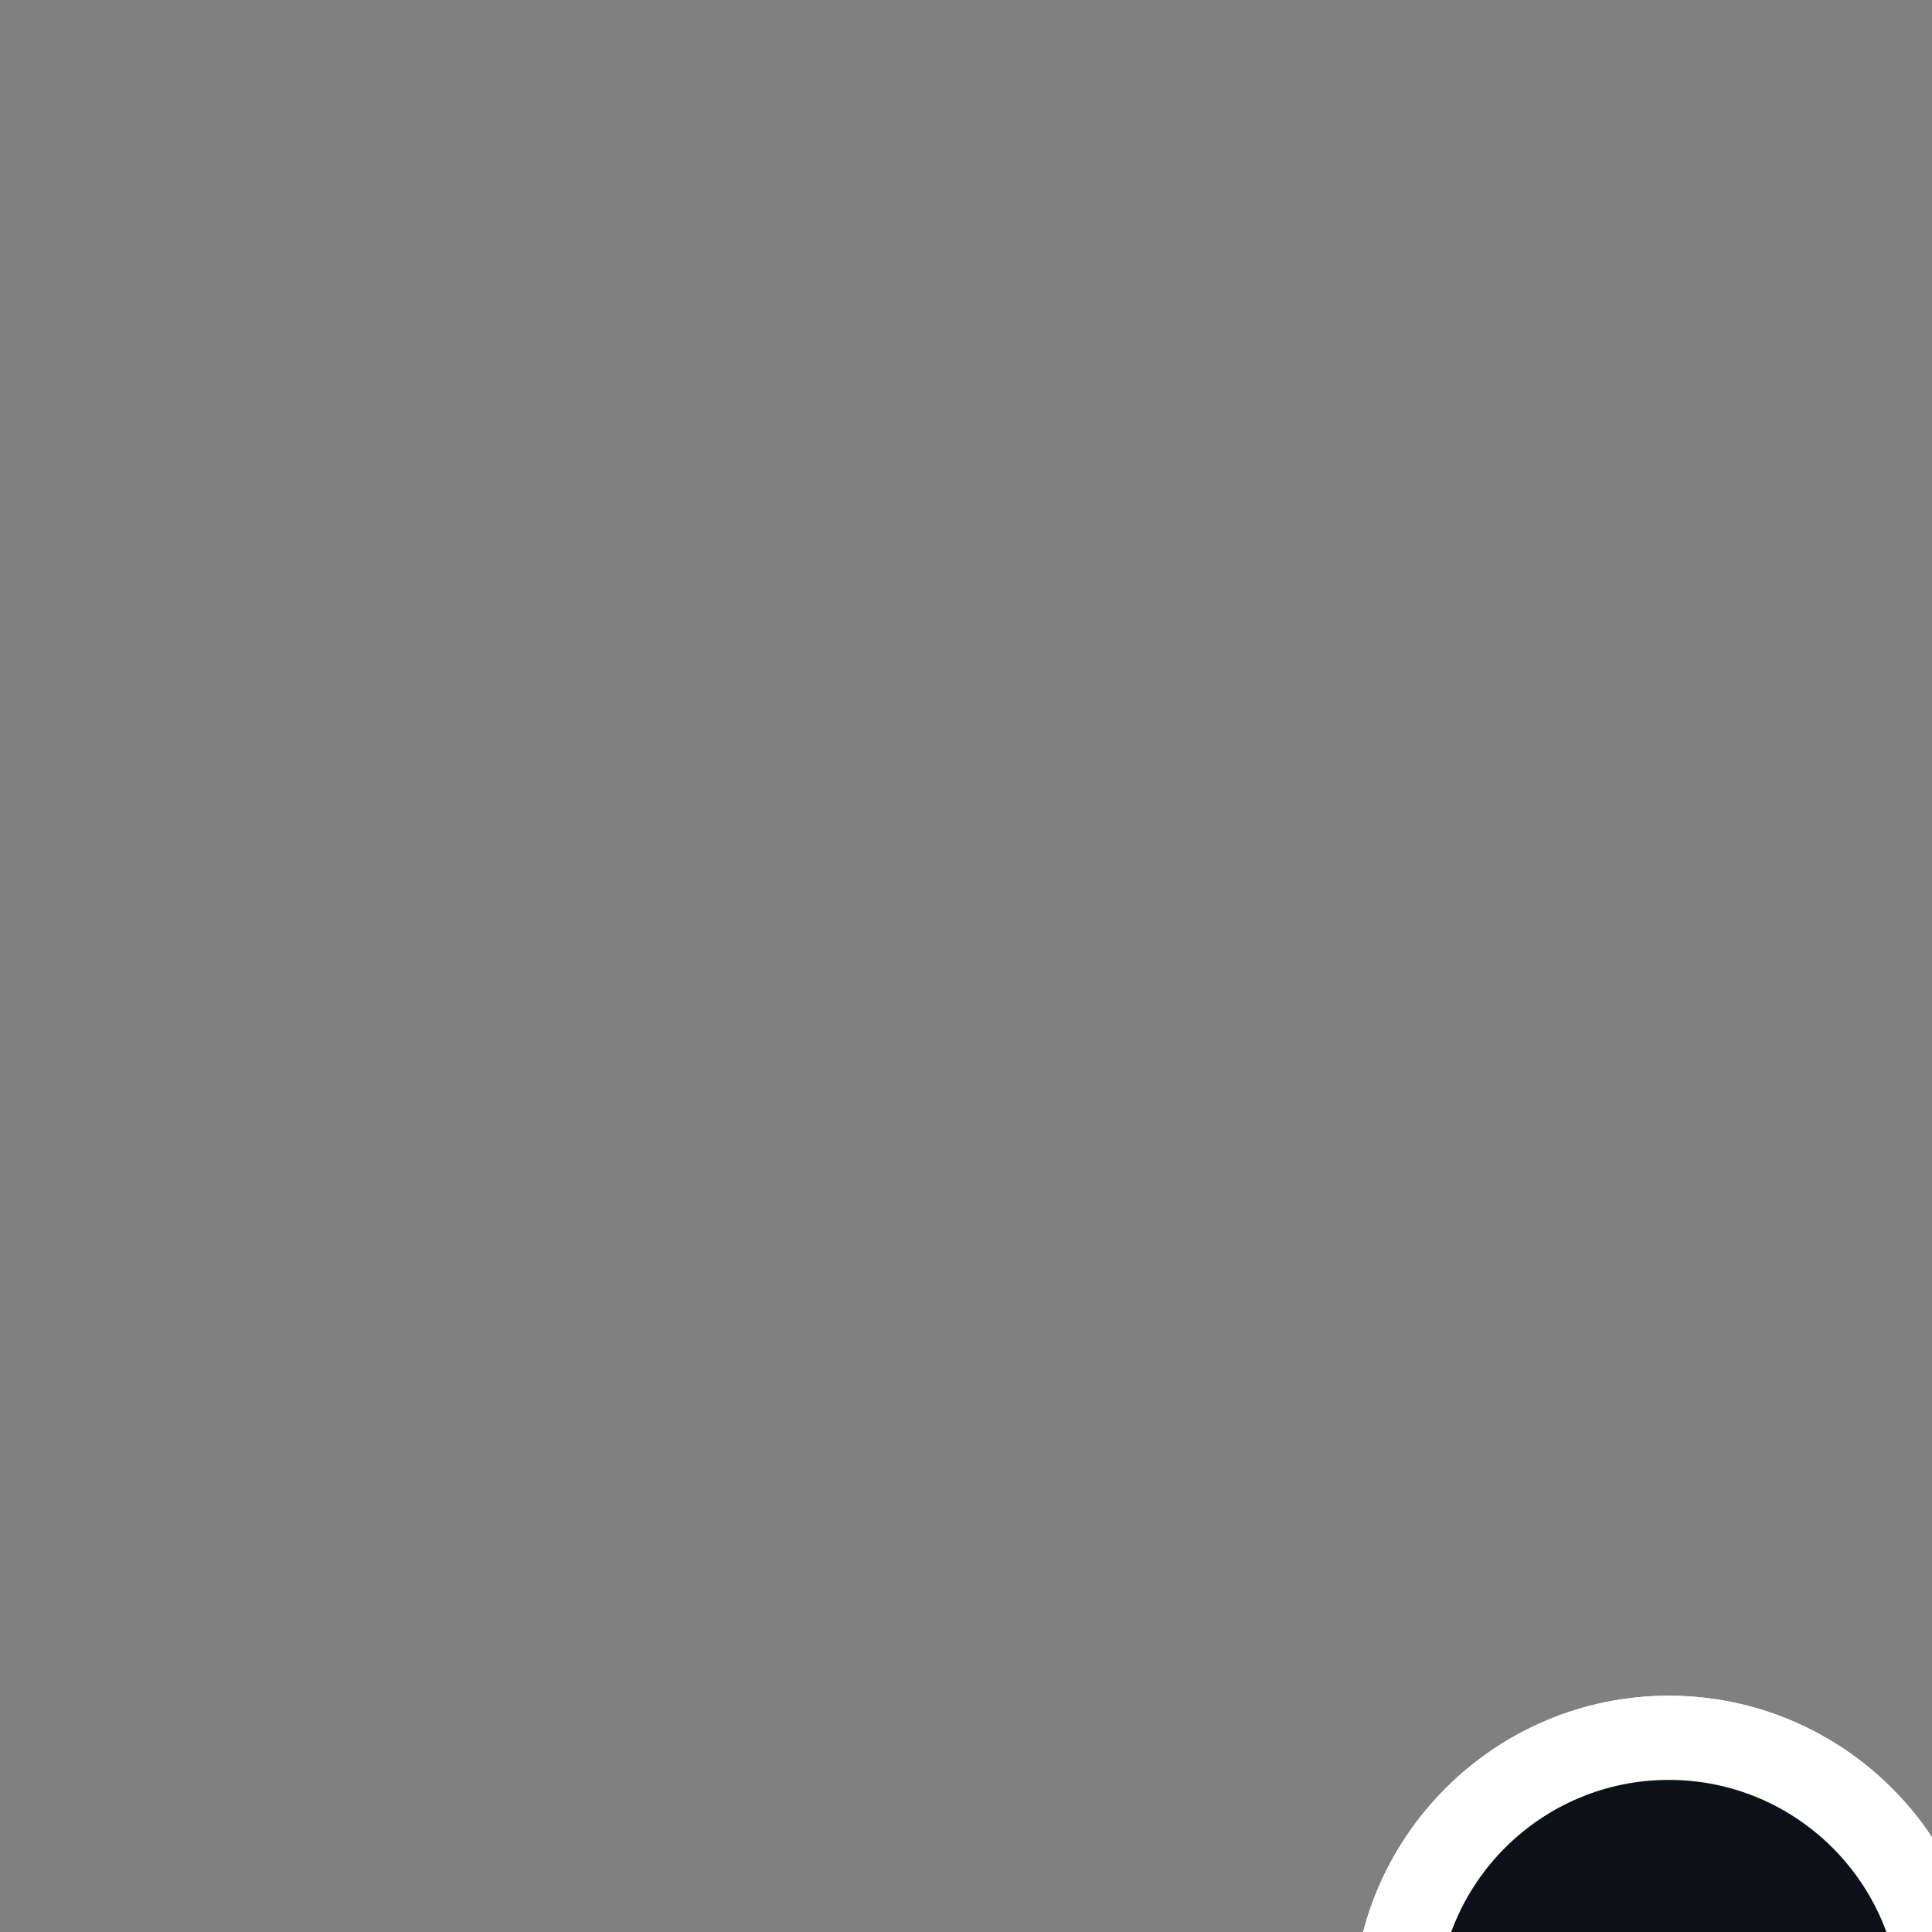 <svg xmlns="http://www.w3.org/2000/svg" xmlns:xlink="http://www.w3.org/1999/xlink" preserveAspectRatio="xMidYMid meet" width="500" height="500" viewBox="0 0 500 500" style="width:100%;height:100%"><rect x="0" y="0" width="500" height="500" fill="#808080" stroke="none"/><defs><animateTransform repeatCount="indefinite" dur="2.533s" begin="0s" xlink:href="#_R_G_L_4_G" fill="freeze" attributeName="transform" from="6.2 6.2" to="6.2 6.198" type="scale" additive="sum" keyTimes="0;0.066;0.145;0.23;0.316;0.395;0.474;0.48;0.487;0.493;0.5;0.507;0.513;0.52;0.526;0.533;0.539;0.546;0.553;0.559;0.566;0.572;0.579;0.586;0.592;0.599;0.605;0.612;0.618;0.625;0.632;0.638;0.645;0.651;0.658;0.664;0.671;0.678;0.684;0.691;0.697;0.704;0.711;0.717;0.724;0.73;0.737;0.743;0.75;0.757;0.763;0.77;0.776;0.783;0.789;0.796;0.803;0.809;0.816;0.822;1" values="6.2 6.2;6.2 6.2;6.2 7;6.2 6.2;6.2 6.2;6.2 7;6.2 6.278;6.2 6.2;6.2 6.151;6.2 6.112;6.2 6.083;6.2 6.062;6.2 6.048;6.2 6.041;6.2 6.04;6.2 6.043;6.2 6.049;6.2 6.059;6.2 6.07;6.2 6.083;6.2 6.097;6.2 6.111;6.2 6.125;6.2 6.138;6.2 6.151;6.2 6.162;6.2 6.173;6.2 6.182;6.2 6.19;6.2 6.197;6.2 6.203;6.2 6.207;6.2 6.211;6.2 6.214;6.2 6.215;6.2 6.216;6.2 6.217;6.2 6.217;6.2 6.216;6.2 6.215;6.2 6.214;6.2 6.213;6.2 6.212;6.2 6.21;6.2 6.209;6.2 6.207;6.2 6.206;6.2 6.205;6.2 6.203;6.2 6.202;6.2 6.201;6.2 6.201;6.2 6.2;6.2 6.199;6.2 6.199;6.2 6.199;6.2 6.198;6.2 6.198;6.2 6.198;6.2 6.198;6.2 6.198" keySplines="0.333 0 0.667 1;0.333 0 0.667 1;0.333 0 0.667 1;0.333 0 0.833 1;0.333 0 0.667 1;0.333 0 0.833 1;0.167 0 0.833 1;0.167 0 0.833 1;0.167 0 0.833 1;0.167 0 0.833 1;0.167 0 0.833 1;0.167 0 0.833 1;0.167 0 0.833 1;0.167 0 0.833 1;0.167 0 0.833 1;0.167 0 0.833 1;0.167 0 0.833 1;0.167 0 0.833 1;0.167 0 0.833 1;0.167 0 0.833 1;0.167 0 0.833 1;0.167 0 0.833 1;0.167 0 0.833 1;0.167 0 0.833 1;0.167 0 0.833 1;0.167 0 0.833 1;0.167 0 0.833 1;0.167 0 0.833 1;0.167 0 0.833 1;0.167 0 0.833 1;0.167 0 0.833 1;0.167 0 0.833 1;0.167 0 0.833 1;0.167 0 0.833 1;0.167 0 0.833 1;0.167 0 0.833 1;0.167 0 0.833 1;0.167 0 0.833 1;0.167 0 0.833 1;0.167 0 0.833 1;0.167 0 0.833 1;0.167 0 0.833 1;0.167 0 0.833 1;0.167 0 0.833 1;0.167 0 0.833 1;0.167 0 0.833 1;0.167 0 0.833 1;0.167 0 0.833 1;0.167 0 0.833 1;0.167 0 0.833 1;0.167 0 0.833 1;0.167 0 0.833 1;0.167 0 0.833 1;0.167 0 0.833 1;0.167 0 0.833 1;0.167 0 0.833 1;0.167 0 0.833 1;0.167 0 0.833 1;0.167 0 0.833 1;0 0 0 0" calcMode="spline"/><animateTransform repeatCount="indefinite" dur="2.533s" begin="0s" xlink:href="#_R_G_L_4_G" fill="freeze" attributeName="transform" from="248.459 8.249" to="248.459 8.249" type="translate" additive="sum" keyTimes="0;1" values="248.459 8.249;248.459 8.249" keySplines="0 0 1 1" calcMode="spline"/><animateMotion repeatCount="indefinite" dur="2.533s" begin="0s" xlink:href="#_R_G_L_3_G" fill="freeze" keyTimes="0;0.099;0.178;0.25;0.349;0.428;0.434;0.441;0.447;0.454;0.461;0.467;0.474;0.48;0.487;0.493;0.5;0.507;0.513;0.52;0.526;0.533;0.539;0.546;0.553;0.559;0.566;0.572;0.579;0.586;0.592;0.599;0.605;0.612;0.618;0.625;0.632;0.638;0.645;0.651;0.658;0.664;1" path="M347.78 329.92 C347.78,329.92 347.78,329.92 347.78,329.92 C347.78,325.26 347.78,301.92 347.78,301.92 C347.78,301.92 347.78,325.26 347.78,329.92 C347.78,329.92 347.78,329.92 347.78,329.92 C347.78,325.26 347.78,301.92 347.78,301.92 C347.78,301.92 347.78,301.96 347.78,302.05 C347.78,302.14 347.78,302.28 347.78,302.49 C347.78,302.69 347.78,302.94 347.78,303.27 C347.78,303.61 347.78,304 347.78,304.48 C347.78,304.97 347.78,305.52 347.78,306.19 C347.78,306.86 347.78,307.61 347.78,308.5 C347.78,309.39 347.78,310.39 347.78,311.55 C347.78,312.71 347.78,314.01 347.78,315.48 C347.78,316.95 347.78,318.64 347.78,320.36 C347.78,322.08 347.78,324.18 347.78,325.78 C347.78,327.37 347.78,328.87 347.78,329.92 C347.78,330.98 347.78,331.45 347.78,332.11 C347.78,332.76 347.78,333.33 347.78,333.83 C347.78,334.34 347.78,334.77 347.78,335.15 C347.78,335.52 347.78,335.82 347.78,336.08 C347.78,336.34 347.78,336.53 347.78,336.68 C347.78,336.83 347.78,336.93 347.78,336.99 C347.78,337.06 347.78,337.07 347.78,337.06 C347.78,337.05 347.78,337 347.78,336.92 C347.78,336.85 347.78,336.75 347.78,336.63 C347.78,336.51 347.78,336.36 347.78,336.2 C347.78,336.05 347.78,335.87 347.78,335.69 C347.78,335.51 347.78,335.31 347.78,335.12 C347.78,334.92 347.78,334.71 347.78,334.51 C347.78,334.3 347.78,334.09 347.78,333.89 C347.78,333.68 347.78,333.47 347.78,333.27 C347.78,333.07 347.78,332.87 347.78,332.68 C347.78,332.49 347.78,332.3 347.78,332.12 C347.78,331.94 347.78,331.77 347.78,331.61 C347.78,331.44 347.78,331.29 347.78,331.14 C347.78,330.99 347.78,330.85 347.78,330.72 C347.78,330.6 347.78,330.47 347.78,330.36 C347.78,330.25 347.78,330.15 347.78,330.06 C347.78,329.96 347.78,329.88 347.78,329.8 C347.78,329.72 347.78,329.58 347.78,329.6 C347.78,329.62 347.78,329.87 347.78,329.92 C347.78,329.92 347.78,329.92 347.78,329.92 " keyPoints="0;0;0.22;0.44;0.44;0.66;0.66;0.67;0.67;0.68;0.7;0.71;0.74;0.77;0.81;0.85;0.88;0.9;0.91;0.92;0.93;0.94;0.94;0.94;0.94;0.94;0.95;0.95;0.95;0.96;0.96;0.97;0.97;0.98;0.98;0.99;0.99;0.99;0.99;1;1;1;1" keySplines="0.333 0 0.364 1;0.333 0 0.364 1;0.697 0 0.667 1;0.333 0.333 0.833 0.833;0.333 0 0.364 1;0.697 0 0.833 0.633;0.167 0.108 0.833 0.766;0.167 0.129 0.833 0.789;0.167 0.138 0.833 0.799;0.167 0.142 0.833 0.804;0.167 0.145 0.833 0.807;0.167 0.146 0.833 0.809;0.167 0.148 0.833 0.813;0.167 0.15 0.833 0.824;0.167 0.158 0.833 0.853;0.167 0.192 0.833 0.873;0.167 0.242 0.833 0.851;0.167 0.189 0.833 0.853;0.167 0.193 0.833 0.857;0.167 0.2 0.833 0.863;0.167 0.213 0.833 0.873;0.167 0.244 0.833 0.897;0.167 0.434 0.833 0.764;0.167 0.129 0.833 0.734;0.167 0.121 0.833 0.798;0.167 0.142 0.833 0.815;0.167 0.152 0.833 0.823;0.167 0.158 0.833 0.828;0.167 0.162 0.833 0.832;0.167 0.165 0.833 0.834;0.167 0.168 0.833 0.836;0.167 0.17 0.833 0.838;0.167 0.172 0.833 0.84;0.167 0.174 0.833 0.841;0.167 0.175 0.833 0.843;0.167 0.177 0.833 0.844;0.167 0.179 0.833 0.846;0.167 0.181 0.833 0.847;0.167 0.184 0.833 0.848;0.167 0.185 0.833 0.787;0.167 0.137 0.833 0.833;0 0 0 0" calcMode="spline"/><animateTransform repeatCount="indefinite" dur="2.533s" begin="0s" xlink:href="#_R_G_L_3_G" fill="freeze" attributeName="transform" from="0" to="0" type="rotate" additive="sum" keyTimes="0;0.099;0.171;0.25;0.349;0.421;0.5;1" values="0;0;22;0;0;-11;0;0" keySplines="0.74 0 0.26 1;0.74 0 0.26 1;0.74 0 0.833 1;0.165 0 0.833 1;0.74 0 0.26 1;0.74 0 0.833 1;0 0 0 0" calcMode="spline"/><animateTransform repeatCount="indefinite" dur="2.533s" begin="0s" xlink:href="#_R_G_L_3_G" fill="freeze" attributeName="transform" from="6.2 6.2" to="6.2 6.2" type="scale" additive="sum" keyTimes="0;0.099;0.178;0.25;0.349;0.428;0.434;0.441;0.447;0.454;0.461;0.467;0.474;0.48;0.487;0.493;0.5;0.507;0.513;0.52;0.526;0.533;0.539;0.546;0.553;0.559;0.566;0.572;0.579;0.586;0.592;0.599;0.605;0.612;0.618;0.625;0.632;0.638;0.645;0.651;0.658;0.664;1" values="6.2 6.2;6.2 6.2;6.2 7.02;6.2 6.2;6.2 6.2;6.2 7.02;6.2 7.017;6.2 7.006;6.2 6.985;6.2 6.953;6.2 6.907;6.2 6.844;6.2 6.759;6.2 6.646;6.2 6.499;6.2 6.328;6.2 6.2;6.2 6.135;6.2 6.083;6.2 6.044;6.2 6.016;6.2 5.998;6.2 5.989;6.2 5.987;6.2 5.991;6.2 6;6.2 6.012;6.2 6.028;6.2 6.045;6.2 6.063;6.2 6.082;6.2 6.1;6.2 6.118;6.2 6.134;6.2 6.15;6.2 6.164;6.2 6.176;6.2 6.187;6.2 6.196;6.2 6.204;6.2 6.21;6.2 6.2;6.2 6.2" keySplines="0.74 0 0.26 1;0.74 0 0.26 1;0.877 0 0.667 1;0.333 0 0.833 1;0.74 0 0.26 1;0.877 0 0.833 1;0.167 0 0.833 1;0.167 0 0.833 1;0.167 0 0.833 1;0.167 0 0.833 1;0.167 0 0.833 1;0.167 0 0.833 1;0.167 0 0.833 1;0.167 0 0.833 1;0.167 0 0.833 1;0.167 0 0.833 1;0.167 0 0.833 1;0.167 0 0.833 1;0.167 0 0.833 1;0.167 0 0.833 1;0.167 0 0.833 1;0.167 0 0.833 1;0.167 0 0.833 1;0.167 0 0.833 1;0.167 0 0.833 1;0.167 0 0.833 1;0.167 0 0.833 1;0.167 0 0.833 1;0.167 0 0.833 1;0.167 0 0.833 1;0.167 0 0.833 1;0.167 0 0.833 1;0.167 0 0.833 1;0.167 0 0.833 1;0.167 0 0.833 1;0.167 0 0.833 1;0.167 0 0.833 1;0.167 0 0.833 1;0.167 0 0.833 1;0.167 0 0.833 1;0.167 0 0.833 1;0 0 0 0" calcMode="spline"/><animateTransform repeatCount="indefinite" dur="2.533s" begin="0s" xlink:href="#_R_G_L_3_G" fill="freeze" attributeName="transform" from="224.728 10.496" to="224.728 10.496" type="translate" additive="sum" keyTimes="0;1" values="224.728 10.496;224.728 10.496" keySplines="0 0 1 1" calcMode="spline"/><animateMotion repeatCount="indefinite" dur="2.533s" begin="0s" xlink:href="#_R_G_L_2_G_N_2_T_0" fill="freeze" keyTimes="0;0.072;0.204;0.336;0.454;0.566;1" path="M-243.53 -35.2 C-243.53,-35.2 -243.53,-35.2 -243.53,-35.2 C-244.41,-35.05 -248.85,-34.29 -248.85,-34.29 C-248.85,-34.29 -243.53,-35.2 -243.53,-35.2 C-243.53,-35.2 -248.85,-34.29 -248.85,-34.29 C-248.85,-34.29 -244.41,-35.05 -243.53,-35.2 C-243.53,-35.2 -243.53,-35.2 -243.53,-35.2 " keyPoints="0;0;0.25;0.5;0.75;1;1" keySplines="0.67 0 0.33 1;0.67 0 0.33 1;0.67 0 0.33 1;0.167 0 0.33 1;0.67 0 0.833 1;0 0 0 0" calcMode="spline"/><animateTransform repeatCount="indefinite" dur="2.533s" begin="0s" xlink:href="#_R_G_L_2_G_N_2_T_0" fill="freeze" attributeName="transform" from="0.161 0.161" to="0.161 0.161" type="scale" additive="sum" keyTimes="0;1" values="0.161 0.161;0.161 0.161" keySplines="0 0 1 1" calcMode="spline"/><animateTransform repeatCount="indefinite" dur="2.533s" begin="0s" xlink:href="#_R_G_L_2_G_N_2_T_0" fill="freeze" attributeName="transform" from="-231.229 -176.738" to="-231.229 -176.738" type="translate" additive="sum" keyTimes="0;1" values="-231.229 -176.738;-231.229 -176.738" keySplines="0 0 1 1" calcMode="spline"/><animateTransform repeatCount="indefinite" dur="2.533s" begin="0s" xlink:href="#_R_G_L_2_G_N_2_N_5_T_0" fill="freeze" attributeName="transform" from="6.2 6.2" to="6.2 6.198" type="scale" additive="sum" keyTimes="0;0.066;0.145;0.23;0.316;0.395;0.474;0.48;0.487;0.493;0.5;0.507;0.513;0.52;0.526;0.533;0.539;0.546;0.553;0.559;0.566;0.572;0.579;0.586;0.592;0.599;0.605;0.612;0.618;0.625;0.632;0.638;0.645;0.651;0.658;0.664;0.671;0.678;0.684;0.691;0.697;0.704;0.711;0.717;0.724;0.73;0.737;0.743;0.75;0.757;0.763;0.77;0.776;0.783;0.789;0.796;0.803;0.809;0.816;0.822;1" values="6.2 6.2;6.2 6.2;6.2 7;6.2 6.2;6.2 6.2;6.2 7;6.2 6.278;6.2 6.2;6.2 6.151;6.2 6.112;6.2 6.083;6.2 6.062;6.2 6.048;6.2 6.041;6.2 6.04;6.2 6.043;6.2 6.049;6.2 6.059;6.2 6.07;6.2 6.083;6.2 6.097;6.2 6.111;6.2 6.125;6.2 6.138;6.2 6.151;6.2 6.162;6.2 6.173;6.2 6.182;6.2 6.19;6.2 6.197;6.2 6.203;6.2 6.207;6.2 6.211;6.2 6.214;6.2 6.215;6.2 6.216;6.2 6.217;6.2 6.217;6.2 6.216;6.2 6.215;6.2 6.214;6.2 6.213;6.2 6.212;6.2 6.21;6.2 6.209;6.2 6.207;6.2 6.206;6.2 6.205;6.2 6.203;6.2 6.202;6.2 6.201;6.2 6.201;6.2 6.2;6.2 6.199;6.2 6.199;6.2 6.199;6.2 6.198;6.2 6.198;6.2 6.198;6.2 6.198;6.2 6.198" keySplines="0.333 0 0.667 1;0.333 0 0.667 1;0.333 0 0.667 1;0.333 0 0.833 1;0.333 0 0.667 1;0.333 0 0.833 1;0.167 0 0.833 1;0.167 0 0.833 1;0.167 0 0.833 1;0.167 0 0.833 1;0.167 0 0.833 1;0.167 0 0.833 1;0.167 0 0.833 1;0.167 0 0.833 1;0.167 0 0.833 1;0.167 0 0.833 1;0.167 0 0.833 1;0.167 0 0.833 1;0.167 0 0.833 1;0.167 0 0.833 1;0.167 0 0.833 1;0.167 0 0.833 1;0.167 0 0.833 1;0.167 0 0.833 1;0.167 0 0.833 1;0.167 0 0.833 1;0.167 0 0.833 1;0.167 0 0.833 1;0.167 0 0.833 1;0.167 0 0.833 1;0.167 0 0.833 1;0.167 0 0.833 1;0.167 0 0.833 1;0.167 0 0.833 1;0.167 0 0.833 1;0.167 0 0.833 1;0.167 0 0.833 1;0.167 0 0.833 1;0.167 0 0.833 1;0.167 0 0.833 1;0.167 0 0.833 1;0.167 0 0.833 1;0.167 0 0.833 1;0.167 0 0.833 1;0.167 0 0.833 1;0.167 0 0.833 1;0.167 0 0.833 1;0.167 0 0.833 1;0.167 0 0.833 1;0.167 0 0.833 1;0.167 0 0.833 1;0.167 0 0.833 1;0.167 0 0.833 1;0.167 0 0.833 1;0.167 0 0.833 1;0.167 0 0.833 1;0.167 0 0.833 1;0.167 0 0.833 1;0.167 0 0.833 1;0 0 0 0" calcMode="spline"/><animateTransform repeatCount="indefinite" dur="2.533s" begin="0s" xlink:href="#_R_G_L_2_G_N_2_N_5_T_0" fill="freeze" attributeName="transform" from="248.459 8.249" to="248.459 8.249" type="translate" additive="sum" keyTimes="0;1" values="248.459 8.249;248.459 8.249" keySplines="0 0 1 1" calcMode="spline"/><animateMotion repeatCount="indefinite" dur="2.533s" begin="0s" xlink:href="#_R_G_L_1_G" fill="freeze" keyTimes="0;0.072;0.204;0.336;0.454;0.566;1" path="M-243.53 -35.2 C-243.53,-35.2 -243.53,-35.2 -243.53,-35.2 C-244.41,-35.05 -248.85,-34.29 -248.85,-34.29 C-248.85,-34.29 -243.53,-35.2 -243.53,-35.2 C-243.53,-35.2 -248.85,-34.29 -248.85,-34.29 C-248.85,-34.29 -244.41,-35.05 -243.53,-35.2 C-243.53,-35.2 -243.53,-35.2 -243.53,-35.2 " keyPoints="0;0;0.25;0.5;0.75;1;1" keySplines="0.67 0 0.33 1;0.67 0 0.33 1;0.67 0 0.33 1;0.167 0 0.33 1;0.67 0 0.833 1;0 0 0 0" calcMode="spline"/><animateTransform repeatCount="indefinite" dur="2.533s" begin="0s" xlink:href="#_R_G_L_1_G" fill="freeze" attributeName="transform" from="0.161 0.161" to="0.161 0.161" type="scale" additive="sum" keyTimes="0;1" values="0.161 0.161;0.161 0.161" keySplines="0 0 1 1" calcMode="spline"/><animateTransform repeatCount="indefinite" dur="2.533s" begin="0s" xlink:href="#_R_G_L_1_G" fill="freeze" attributeName="transform" from="-231.229 -176.738" to="-231.229 -176.738" type="translate" additive="sum" keyTimes="0;1" values="-231.229 -176.738;-231.229 -176.738" keySplines="0 0 1 1" calcMode="spline"/><animateTransform repeatCount="indefinite" dur="2.533s" begin="0s" xlink:href="#_R_G_L_1_G_N_5_T_0" fill="freeze" attributeName="transform" from="6.2 6.2" to="6.2 6.198" type="scale" additive="sum" keyTimes="0;0.066;0.145;0.23;0.316;0.395;0.474;0.48;0.487;0.493;0.5;0.507;0.513;0.52;0.526;0.533;0.539;0.546;0.553;0.559;0.566;0.572;0.579;0.586;0.592;0.599;0.605;0.612;0.618;0.625;0.632;0.638;0.645;0.651;0.658;0.664;0.671;0.678;0.684;0.691;0.697;0.704;0.711;0.717;0.724;0.73;0.737;0.743;0.75;0.757;0.763;0.77;0.776;0.783;0.789;0.796;0.803;0.809;0.816;0.822;1" values="6.2 6.2;6.2 6.2;6.2 7;6.2 6.2;6.2 6.2;6.2 7;6.2 6.278;6.2 6.2;6.2 6.151;6.2 6.112;6.2 6.083;6.2 6.062;6.2 6.048;6.2 6.041;6.2 6.04;6.2 6.043;6.2 6.049;6.2 6.059;6.2 6.07;6.2 6.083;6.2 6.097;6.2 6.111;6.2 6.125;6.2 6.138;6.2 6.151;6.2 6.162;6.2 6.173;6.2 6.182;6.2 6.19;6.2 6.197;6.2 6.203;6.2 6.207;6.2 6.211;6.2 6.214;6.2 6.215;6.2 6.216;6.2 6.217;6.2 6.217;6.2 6.216;6.2 6.215;6.2 6.214;6.2 6.213;6.2 6.212;6.2 6.21;6.2 6.209;6.2 6.207;6.2 6.206;6.2 6.205;6.2 6.203;6.2 6.202;6.2 6.201;6.2 6.201;6.2 6.2;6.2 6.199;6.2 6.199;6.2 6.199;6.2 6.198;6.2 6.198;6.2 6.198;6.2 6.198;6.2 6.198" keySplines="0.333 0 0.667 1;0.333 0 0.667 1;0.333 0 0.667 1;0.333 0 0.833 1;0.333 0 0.667 1;0.333 0 0.833 1;0.167 0 0.833 1;0.167 0 0.833 1;0.167 0 0.833 1;0.167 0 0.833 1;0.167 0 0.833 1;0.167 0 0.833 1;0.167 0 0.833 1;0.167 0 0.833 1;0.167 0 0.833 1;0.167 0 0.833 1;0.167 0 0.833 1;0.167 0 0.833 1;0.167 0 0.833 1;0.167 0 0.833 1;0.167 0 0.833 1;0.167 0 0.833 1;0.167 0 0.833 1;0.167 0 0.833 1;0.167 0 0.833 1;0.167 0 0.833 1;0.167 0 0.833 1;0.167 0 0.833 1;0.167 0 0.833 1;0.167 0 0.833 1;0.167 0 0.833 1;0.167 0 0.833 1;0.167 0 0.833 1;0.167 0 0.833 1;0.167 0 0.833 1;0.167 0 0.833 1;0.167 0 0.833 1;0.167 0 0.833 1;0.167 0 0.833 1;0.167 0 0.833 1;0.167 0 0.833 1;0.167 0 0.833 1;0.167 0 0.833 1;0.167 0 0.833 1;0.167 0 0.833 1;0.167 0 0.833 1;0.167 0 0.833 1;0.167 0 0.833 1;0.167 0 0.833 1;0.167 0 0.833 1;0.167 0 0.833 1;0.167 0 0.833 1;0.167 0 0.833 1;0.167 0 0.833 1;0.167 0 0.833 1;0.167 0 0.833 1;0.167 0 0.833 1;0.167 0 0.833 1;0.167 0 0.833 1;0 0 0 0" calcMode="spline"/><animateTransform repeatCount="indefinite" dur="2.533s" begin="0s" xlink:href="#_R_G_L_1_G_N_5_T_0" fill="freeze" attributeName="transform" from="248.459 8.249" to="248.459 8.249" type="translate" additive="sum" keyTimes="0;1" values="248.459 8.249;248.459 8.249" keySplines="0 0 1 1" calcMode="spline"/><animateMotion repeatCount="indefinite" dur="2.533s" begin="0s" xlink:href="#_R_G_L_0_G_N_2_T_0" fill="freeze" keyTimes="0;0.072;0.204;0.336;0.454;0.566;1" path="M-243.53 -35.2 C-243.53,-35.2 -243.53,-35.2 -243.53,-35.2 C-244.41,-35.05 -248.85,-34.29 -248.85,-34.29 C-248.85,-34.29 -243.53,-35.2 -243.53,-35.2 C-243.53,-35.2 -248.85,-34.29 -248.85,-34.29 C-248.85,-34.29 -244.41,-35.05 -243.53,-35.2 C-243.53,-35.2 -243.53,-35.2 -243.53,-35.2 " keyPoints="0;0;0.25;0.5;0.75;1;1" keySplines="0.67 0 0.33 1;0.67 0 0.33 1;0.67 0 0.33 1;0.167 0 0.33 1;0.67 0 0.833 1;0 0 0 0" calcMode="spline"/><animateTransform repeatCount="indefinite" dur="2.533s" begin="0s" xlink:href="#_R_G_L_0_G_N_2_T_0" fill="freeze" attributeName="transform" from="0.161 0.161" to="0.161 0.161" type="scale" additive="sum" keyTimes="0;1" values="0.161 0.161;0.161 0.161" keySplines="0 0 1 1" calcMode="spline"/><animateTransform repeatCount="indefinite" dur="2.533s" begin="0s" xlink:href="#_R_G_L_0_G_N_2_T_0" fill="freeze" attributeName="transform" from="-231.229 -176.738" to="-231.229 -176.738" type="translate" additive="sum" keyTimes="0;1" values="-231.229 -176.738;-231.229 -176.738" keySplines="0 0 1 1" calcMode="spline"/><animateTransform repeatCount="indefinite" dur="2.533s" begin="0s" xlink:href="#_R_G_L_0_G_N_2_N_5_T_0" fill="freeze" attributeName="transform" from="6.2 6.2" to="6.2 6.198" type="scale" additive="sum" keyTimes="0;0.066;0.145;0.23;0.316;0.395;0.474;0.48;0.487;0.493;0.5;0.507;0.513;0.52;0.526;0.533;0.539;0.546;0.553;0.559;0.566;0.572;0.579;0.586;0.592;0.599;0.605;0.612;0.618;0.625;0.632;0.638;0.645;0.651;0.658;0.664;0.671;0.678;0.684;0.691;0.697;0.704;0.711;0.717;0.724;0.73;0.737;0.743;0.75;0.757;0.763;0.77;0.776;0.783;0.789;0.796;0.803;0.809;0.816;0.822;1" values="6.2 6.2;6.2 6.2;6.2 7;6.2 6.2;6.2 6.2;6.2 7;6.2 6.278;6.2 6.2;6.2 6.151;6.2 6.112;6.2 6.083;6.2 6.062;6.2 6.048;6.2 6.041;6.2 6.04;6.2 6.043;6.2 6.049;6.2 6.059;6.2 6.07;6.2 6.083;6.2 6.097;6.2 6.111;6.2 6.125;6.2 6.138;6.2 6.151;6.2 6.162;6.2 6.173;6.2 6.182;6.2 6.19;6.2 6.197;6.2 6.203;6.2 6.207;6.2 6.211;6.2 6.214;6.2 6.215;6.2 6.216;6.2 6.217;6.2 6.217;6.2 6.216;6.2 6.215;6.2 6.214;6.2 6.213;6.2 6.212;6.2 6.21;6.2 6.209;6.2 6.207;6.2 6.206;6.2 6.205;6.2 6.203;6.2 6.202;6.2 6.201;6.2 6.201;6.2 6.2;6.2 6.199;6.2 6.199;6.2 6.199;6.2 6.198;6.2 6.198;6.2 6.198;6.2 6.198;6.2 6.198" keySplines="0.333 0 0.667 1;0.333 0 0.667 1;0.333 0 0.667 1;0.333 0 0.833 1;0.333 0 0.667 1;0.333 0 0.833 1;0.167 0 0.833 1;0.167 0 0.833 1;0.167 0 0.833 1;0.167 0 0.833 1;0.167 0 0.833 1;0.167 0 0.833 1;0.167 0 0.833 1;0.167 0 0.833 1;0.167 0 0.833 1;0.167 0 0.833 1;0.167 0 0.833 1;0.167 0 0.833 1;0.167 0 0.833 1;0.167 0 0.833 1;0.167 0 0.833 1;0.167 0 0.833 1;0.167 0 0.833 1;0.167 0 0.833 1;0.167 0 0.833 1;0.167 0 0.833 1;0.167 0 0.833 1;0.167 0 0.833 1;0.167 0 0.833 1;0.167 0 0.833 1;0.167 0 0.833 1;0.167 0 0.833 1;0.167 0 0.833 1;0.167 0 0.833 1;0.167 0 0.833 1;0.167 0 0.833 1;0.167 0 0.833 1;0.167 0 0.833 1;0.167 0 0.833 1;0.167 0 0.833 1;0.167 0 0.833 1;0.167 0 0.833 1;0.167 0 0.833 1;0.167 0 0.833 1;0.167 0 0.833 1;0.167 0 0.833 1;0.167 0 0.833 1;0.167 0 0.833 1;0.167 0 0.833 1;0.167 0 0.833 1;0.167 0 0.833 1;0.167 0 0.833 1;0.167 0 0.833 1;0.167 0 0.833 1;0.167 0 0.833 1;0.167 0 0.833 1;0.167 0 0.833 1;0.167 0 0.833 1;0.167 0 0.833 1;0 0 0 0" calcMode="spline"/><animateTransform repeatCount="indefinite" dur="2.533s" begin="0s" xlink:href="#_R_G_L_0_G_N_2_N_5_T_0" fill="freeze" attributeName="transform" from="248.459 8.249" to="248.459 8.249" type="translate" additive="sum" keyTimes="0;1" values="248.459 8.249;248.459 8.249" keySplines="0 0 1 1" calcMode="spline"/><animate attributeType="XML" attributeName="opacity" dur="3s" from="0" to="1" xlink:href="#time_group"/></defs><g id="_R_G"><g id="_R_G_L_4_G" transform=" translate(200.654, 343.848)"><path id="_R_G_L_4_G_D_0_P_0" fill="#ffffff" fill-opacity="1" fill-rule="nonzero" d=" M-260.62 1.61 C-261.7,1.61 -262.57,0.74 -262.57,-0.34 C-262.57,-10.14 -254.6,-18.11 -244.8,-18.11 C-244.8,-18.11 -241.87,-18.11 -241.87,-18.11 C-239.72,-18.11 -237.61,-17.73 -235.61,-16.98 C-234.6,-16.6 -234.09,-15.47 -234.47,-14.46 C-234.85,-13.45 -235.98,-12.94 -236.99,-13.32 C-238.54,-13.91 -240.19,-14.21 -241.87,-14.21 C-241.87,-14.21 -244.8,-14.21 -244.8,-14.21 C-252.44,-14.21 -258.66,-7.98 -258.66,-0.34 C-258.66,0.74 -259.54,1.61 -260.62,1.61z "/></g><g id="_R_G_L_3_G"><path id="_R_G_L_3_G_D_0_P_0" fill="#ffb13b" fill-opacity="1" fill-rule="nonzero" d=" M-218.43 -6.75 C-218.43,-9.8 -221.14,-12.29 -224.48,-12.29 C-225.9,-12.29 -226.92,-12.97 -226.92,-13.91 C-226.92,-14.81 -226.2,-15.54 -225.31,-15.54 C-224.42,-15.54 -223.25,-15.44 -221.39,-14.72 C-220.38,-14.33 -219.25,-14.83 -218.86,-15.83 C-218.47,-16.84 -218.97,-17.97 -219.97,-18.36 C-220.94,-18.74 -221.79,-18.98 -222.53,-19.15 C-222.53,-19.15 -222.53,-20.65 -222.53,-20.65 C-222.53,-21.73 -223.4,-22.6 -224.48,-22.6 C-225.56,-22.6 -226.44,-21.73 -226.44,-20.65 C-226.44,-20.65 -226.44,-19.33 -226.44,-19.33 C-228.94,-18.81 -230.83,-16.58 -230.83,-13.91 C-230.83,-10.76 -228.1,-8.38 -224.48,-8.38 C-223.32,-8.38 -222.33,-7.63 -222.33,-6.75 C-222.33,-5.88 -223.14,-5.12 -224.06,-5.12 C-224.78,-5.12 -226.58,-5.39 -228.35,-6.09 C-229.35,-6.49 -230.49,-6 -230.89,-5 C-231.29,-4 -230.8,-2.86 -229.79,-2.46 C-228.66,-2.01 -227.48,-1.69 -226.44,-1.49 C-226.44,-1.49 -226.44,-0.34 -226.44,-0.34 C-226.44,0.74 -225.56,1.61 -224.48,1.61 C-223.4,1.61 -222.53,0.74 -222.53,-0.34 C-222.53,-0.34 -222.53,-1.43 -222.53,-1.43 C-221.64,-1.68 -220.81,-2.15 -220.12,-2.81 C-219.03,-3.87 -218.43,-5.27 -218.43,-6.75z "/></g><g id="_R_G_L_2_G_N_2_N_5_T_0" transform=" translate(200.654, 343.848)"><g id="_R_G_L_2_G_N_2_T_0"><g id="_R_G_L_2_G" opacity="0.2" transform=" translate(200.647, 176.738) scale(6.2, 6.2) translate(248.46, 35.202)"><path id="_R_G_L_2_G_D_0_P_0" fill="#ffffff" fill-opacity="1" fill-rule="nonzero" d=" M-248.87 -35.2 C-248.87,-40.19 -245.62,-44.42 -241.11,-45.89 C-242.23,-46.25 -243.4,-46.43 -244.58,-46.43 C-250.78,-46.43 -255.81,-41.4 -255.81,-35.2 C-255.81,-29 -250.78,-23.97 -244.58,-23.97 C-243.37,-23.97 -242.2,-24.16 -241.11,-24.52 C-245.62,-25.98 -248.87,-30.21 -248.87,-35.2z "/></g></g></g><g id="_R_G_L_1_G_N_5_T_0" transform=" translate(200.654, 343.848)"><g id="_R_G_L_1_G"><path id="_R_G_L_1_G_D_0_P_0" fill="#ffffff" fill-opacity="1" fill-rule="nonzero" d=" M312.96 176.74 C312.96,131.67 276.3,95 231.23,95 C186.16,95 149.49,131.67 149.49,176.74 C149.49,221.81 186.16,258.48 231.23,258.48 C276.3,258.48 312.96,221.81 312.96,176.74z "/><path id="_R_G_L_1_G_D_1_P_0" fill="#ffffff" fill-opacity="1" fill-rule="nonzero" d=" M312.96 176.74 C312.96,131.67 276.3,95 231.23,95 C186.16,95 149.49,131.67 149.49,176.74 C149.49,221.81 186.16,258.48 231.23,258.48 C276.3,258.48 312.96,221.81 312.96,176.74z "/></g></g><g id="_R_G_L_0_G_N_2_N_5_T_0" transform=" translate(200.654, 343.848)"><g id="_R_G_L_0_G_N_2_T_0"><g id="_R_G_L_0_G" transform=" translate(231.229, 176.738) scale(1.09, 1.09) translate(20.5, 71.5)"><path id="_R_G_L_0_G_D_0_P_0" fill="#0d1117" fill-opacity="1" fill-rule="nonzero" d=" M-20.5 -126.5 C9.85,-126.5 34.5,-101.85 34.5,-71.5 C34.5,-41.15 9.85,-16.5 -20.5,-16.5 C-50.85,-16.5 -75.5,-41.15 -75.5,-71.5 C-75.5,-101.85 -50.85,-126.5 -20.5,-126.5z "/></g></g></g></g><g id="time_group"/></svg>